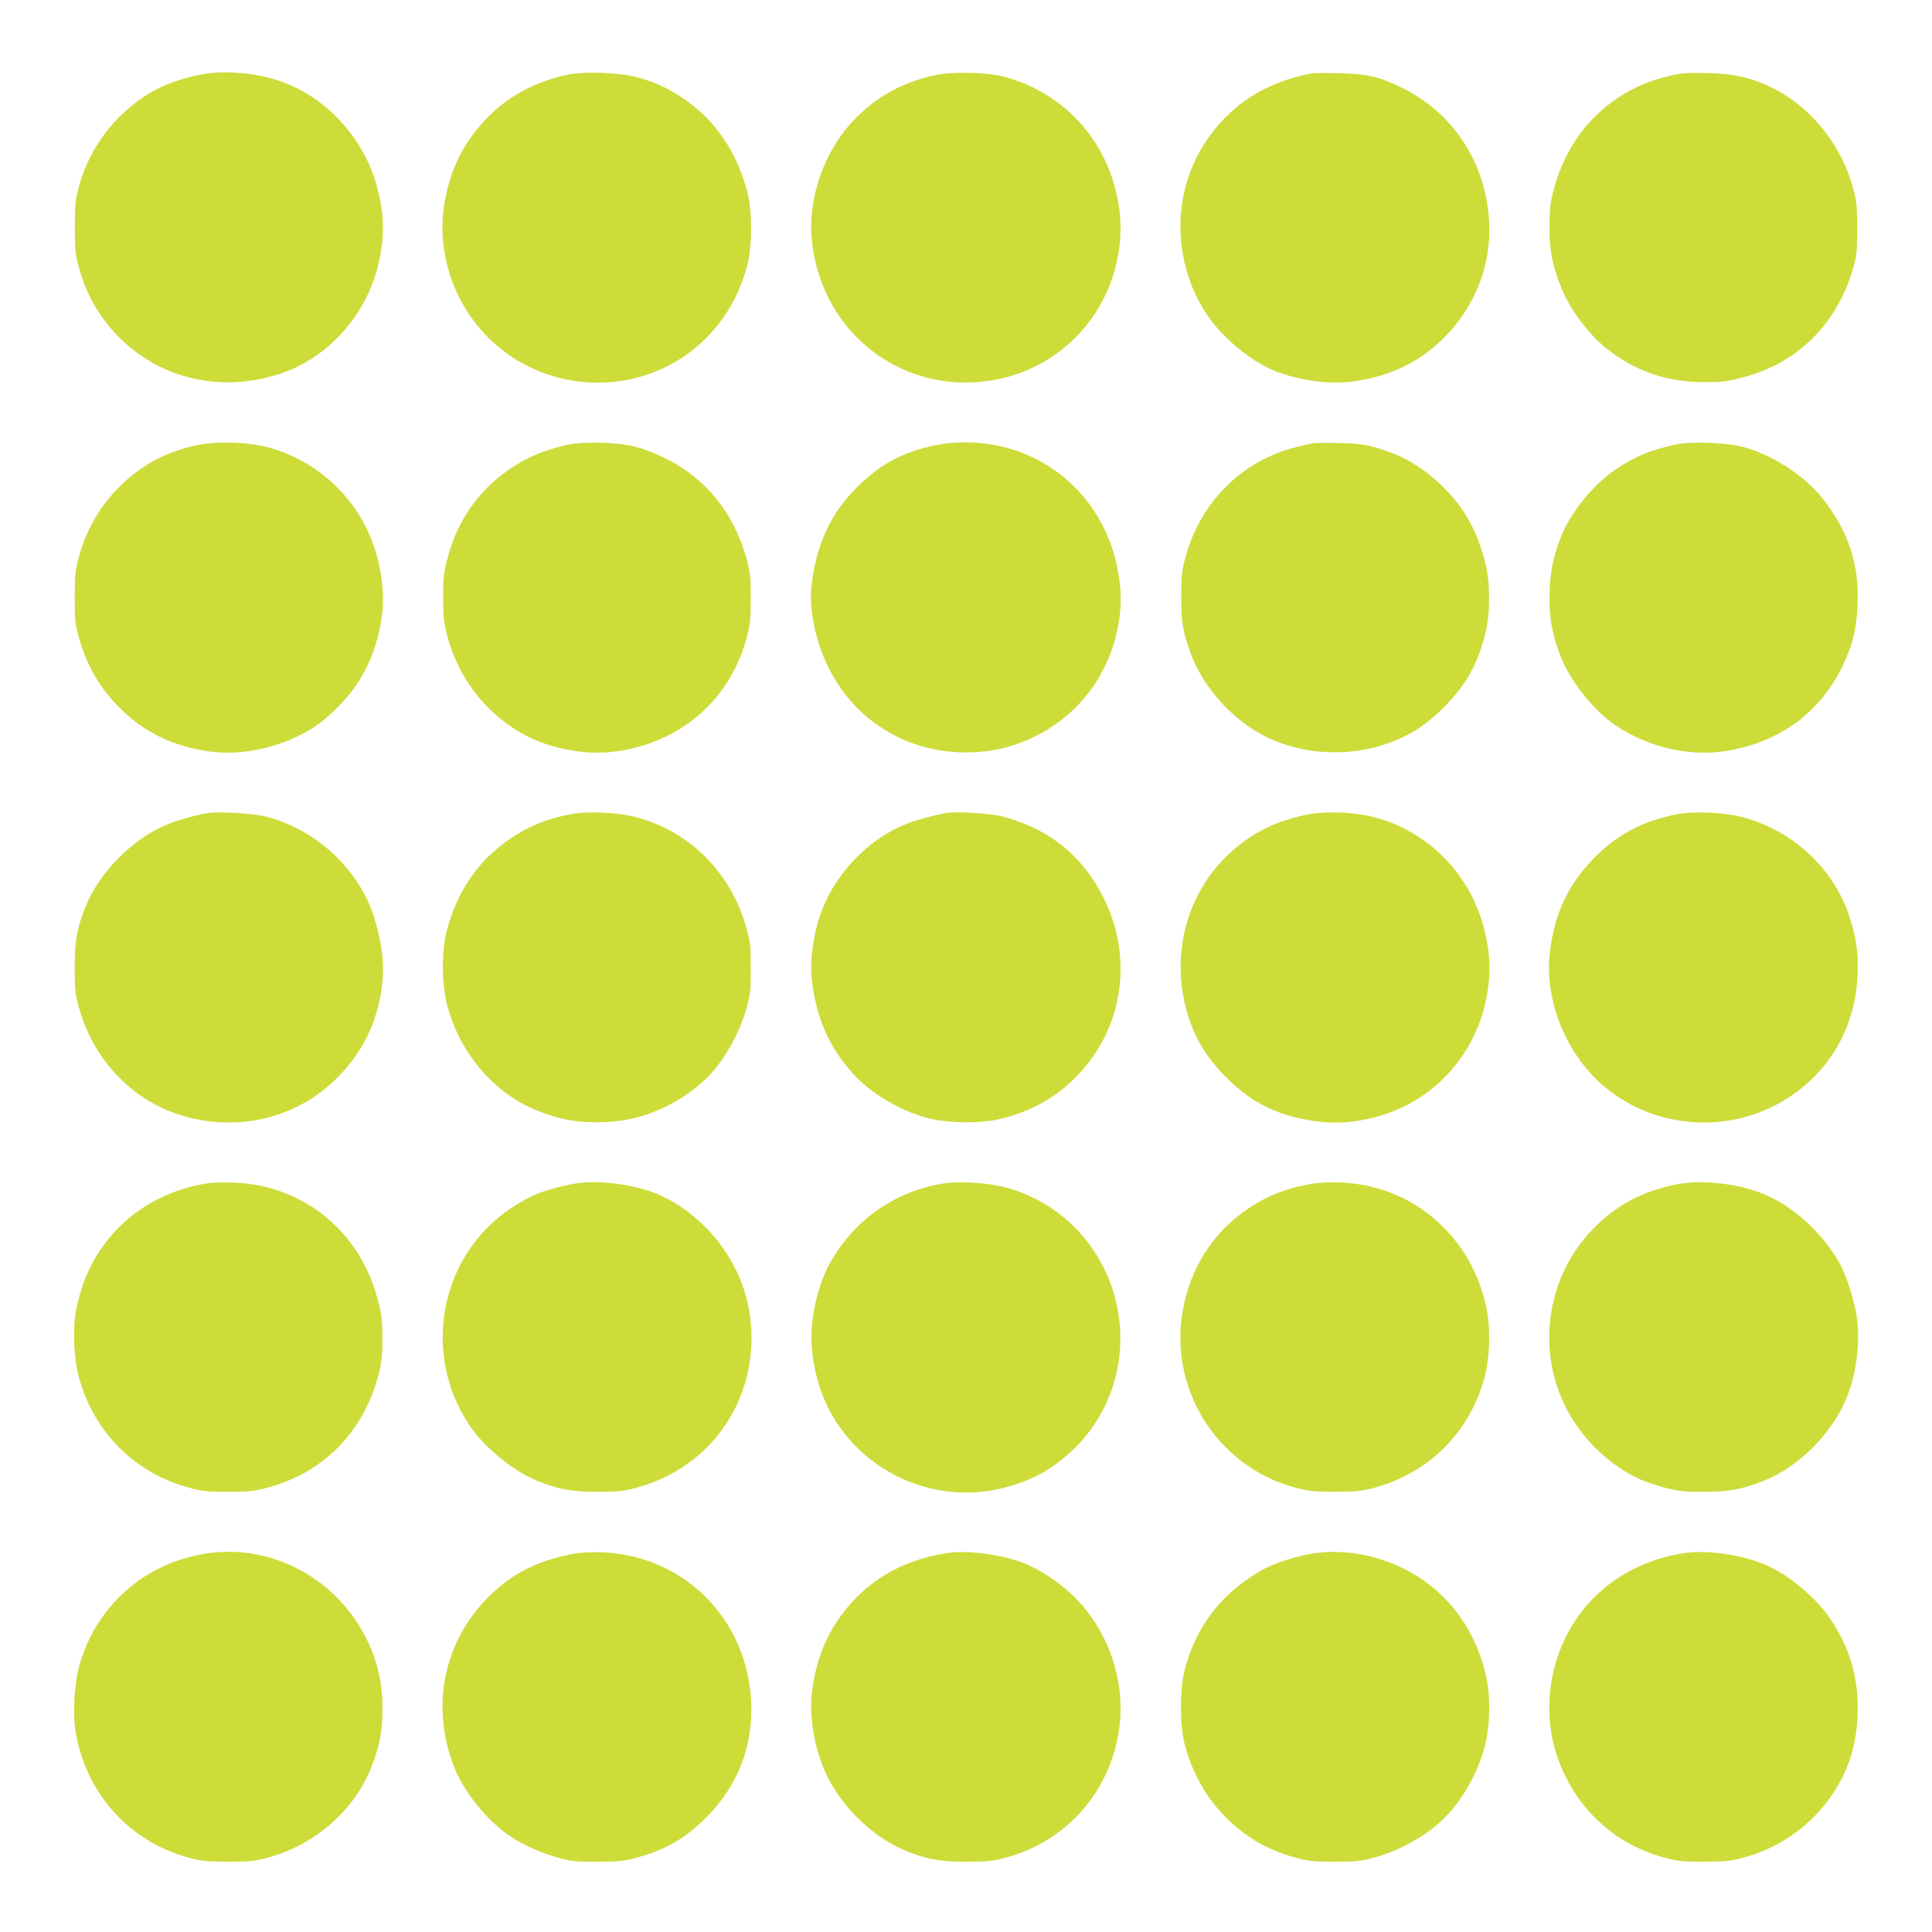 <?xml version="1.0" standalone="no"?>
<!DOCTYPE svg PUBLIC "-//W3C//DTD SVG 20010904//EN"
 "http://www.w3.org/TR/2001/REC-SVG-20010904/DTD/svg10.dtd">
<svg version="1.0" xmlns="http://www.w3.org/2000/svg"
 width="1280pt" height="1280pt" viewBox="0 0 1280 1280"
 preserveAspectRatio="xMidYMid meet">
<g transform="translate(0,1280) scale(0.1,-0.1)"
fill="#cddc39" stroke="none">
<path d="M1320 12304 c-216 -46 -358 -118 -507 -257 -138 -129 -240 -299 -290
-483 -24 -89 -27 -116 -27 -269 0 -151 3 -180 26 -265 32 -117 73 -209 135
-303 262 -394 734 -554 1193 -405 318 103 573 383 654 717 45 185 44 328 -4
515 -84 330 -344 611 -660 714 -161 53 -375 68 -520 36z"/>
<path d="M3755 12304 c-247 -54 -446 -175 -596 -362 -114 -142 -180 -292 -214
-486 -46 -269 26 -560 195 -784 325 -432 936 -536 1386 -237 210 140 362 358
426 612 33 127 32 361 -1 483 -73 273 -217 480 -431 622 -102 68 -175 101
-295 135 -116 33 -359 42 -470 17z"/>
<path d="M6190 12301 c-210 -47 -377 -138 -521 -284 -208 -210 -321 -531 -289
-820 71 -643 663 -1057 1284 -897 354 90 632 369 725 725 46 176 47 341 1 520
-93 368 -369 648 -738 747 -113 30 -346 35 -462 9z"/>
<path d="M8690 12314 c-313 -60 -545 -212 -708 -462 -222 -340 -214 -800 19
-1144 98 -144 283 -298 434 -361 152 -63 354 -94 505 -77 262 30 473 131 642
308 249 262 340 607 253 961 -74 301 -272 546 -550 681 -149 73 -230 91 -415
95 -85 2 -166 1 -180 -1z"/>
<path d="M11055 12296 c-132 -32 -229 -74 -334 -143 -218 -145 -366 -360 -433
-631 -17 -68 -22 -117 -22 -227 0 -155 17 -247 74 -392 55 -143 177 -309 299
-408 191 -154 402 -227 656 -227 112 0 146 4 249 31 369 95 633 359 738 739
18 65 22 104 22 247 0 153 -3 180 -27 269 -81 299 -294 555 -564 678 -129 58
-233 80 -403 84 -137 3 -166 1 -255 -20z"/>
<path d="M1302 9850 c-108 -24 -205 -59 -282 -102 -251 -140 -432 -375 -502
-654 -19 -74 -23 -116 -23 -254 0 -149 3 -174 27 -263 52 -183 136 -331 265
-461 162 -164 345 -255 588 -293 235 -35 504 27 715 166 81 53 201 172 259
256 102 147 159 299 183 492 14 104 2 235 -31 365 -91 356 -367 636 -721 733
-134 37 -344 44 -478 15z"/>
<path d="M3755 9852 c-171 -39 -294 -95 -423 -192 -182 -137 -311 -335 -369
-566 -24 -94 -27 -129 -27 -254 0 -124 4 -160 26 -247 71 -275 240 -501 483
-645 174 -103 423 -154 625 -128 436 56 765 340 877 755 23 87 27 120 27 255
1 128 -3 170 -21 242 -65 253 -191 448 -388 597 -90 68 -246 143 -355 171
-120 31 -343 37 -455 12z"/>
<path d="M6195 9850 c-210 -44 -356 -121 -507 -268 -185 -179 -284 -394 -313
-678 -14 -146 30 -356 110 -519 105 -216 273 -381 488 -480 198 -92 455 -115
671 -62 371 92 653 370 747 735 41 163 45 287 13 455 -81 416 -392 734 -801
816 -129 27 -284 27 -408 1z"/>
<path d="M8700 9864 c-14 -3 -62 -14 -108 -25 -361 -88 -641 -366 -739 -734
-23 -87 -27 -120 -27 -255 -1 -166 9 -229 60 -372 70 -195 221 -383 409 -506
266 -175 638 -206 950 -78 117 47 215 114 321 220 147 148 224 284 276 494 32
124 31 330 0 457 -56 224 -145 381 -301 528 -129 122 -261 196 -431 243 -77
21 -122 26 -240 29 -80 2 -156 1 -170 -1z"/>
<path d="M11100 9855 c-168 -38 -268 -79 -394 -164 -151 -101 -303 -289 -367
-454 -53 -140 -73 -245 -73 -397 0 -150 18 -244 74 -390 63 -162 221 -360 365
-457 211 -142 482 -206 720 -170 365 56 638 256 789 578 63 135 87 237 93 399
10 268 -62 482 -233 699 -121 153 -340 293 -534 342 -112 28 -345 35 -440 14z"/>
<path d="M1375 7413 c-67 -10 -194 -46 -264 -74 -225 -90 -447 -311 -541 -538
-59 -145 -75 -230 -75 -411 0 -149 3 -175 28 -265 92 -337 342 -605 660 -709
366 -119 761 -34 1030 223 140 134 231 281 281 453 56 192 58 351 7 551 -34
134 -70 217 -141 323 -140 208 -362 365 -602 425 -82 20 -313 34 -383 22z"/>
<path d="M3784 7406 c-163 -31 -285 -81 -411 -168 -210 -144 -349 -350 -416
-616 -33 -131 -30 -349 7 -487 50 -188 154 -365 294 -497 134 -127 276 -202
470 -250 134 -33 330 -31 477 5 172 43 343 136 468 256 117 111 226 299 274
476 25 90 28 116 27 260 0 141 -3 172 -27 260 -99 369 -377 649 -736 742 -119
31 -318 40 -427 19z"/>
<path d="M6270 7414 c-94 -17 -215 -51 -281 -79 -250 -105 -467 -339 -555
-597 -50 -147 -70 -313 -54 -443 30 -244 114 -434 270 -607 117 -131 309 -245
495 -295 138 -36 355 -38 488 -5 248 62 441 188 590 387 275 367 267 870 -18
1249 -136 182 -323 303 -565 367 -73 20 -309 34 -370 23z"/>
<path d="M8648 7401 c-183 -40 -315 -101 -449 -209 -335 -268 -462 -727 -319
-1148 50 -148 135 -278 262 -400 135 -130 271 -206 450 -249 193 -47 357 -43
546 11 410 118 699 481 728 919 8 107 -7 232 -42 353 -100 348 -375 619 -720
708 -137 36 -332 42 -456 15z"/>
<path d="M11114 7406 c-232 -44 -405 -137 -561 -299 -168 -176 -255 -364 -285
-619 -35 -299 94 -639 324 -854 359 -334 917 -363 1313 -67 248 185 389 458
402 778 6 147 -9 248 -58 393 -105 313 -376 562 -704 648 -122 32 -319 41
-431 20z"/>
<path d="M1370 4960 c-265 -43 -496 -174 -652 -369 -110 -137 -177 -285 -214
-470 -24 -122 -15 -323 20 -451 100 -361 371 -631 731 -727 87 -23 119 -26
255 -27 137 0 167 3 258 27 379 100 647 375 744 765 17 69 22 116 21 227 0
123 -4 154 -31 257 -118 453 -498 759 -957 773 -66 2 -145 0 -175 -5z"/>
<path d="M3795 4956 c-184 -36 -278 -73 -410 -161 -467 -311 -593 -955 -280
-1430 99 -150 287 -306 447 -373 143 -59 234 -76 408 -76 135 1 168 4 255 27
292 78 528 269 658 532 139 281 141 623 7 903 -105 220 -292 406 -504 502
-162 74 -420 107 -581 76z"/>
<path d="M6255 4960 c-293 -46 -542 -204 -707 -448 -65 -96 -103 -180 -133
-295 -52 -196 -52 -358 0 -554 141 -533 699 -858 1236 -720 190 49 321 122
461 255 360 344 414 911 126 1329 -139 202 -349 349 -587 409 -109 28 -296 39
-396 24z"/>
<path d="M8675 4954 c-187 -35 -314 -91 -460 -201 -192 -146 -324 -360 -374
-610 -109 -533 218 -1061 744 -1200 88 -23 119 -26 260 -26 141 0 172 3 256
25 368 99 640 372 736 738 36 141 39 347 5 482 -33 134 -78 239 -144 341 -187
284 -484 451 -823 463 -81 2 -146 -1 -200 -12z"/>
<path d="M11116 4955 c-232 -44 -411 -140 -567 -302 -294 -306 -369 -773 -185
-1157 102 -215 290 -401 502 -497 35 -16 110 -41 167 -56 88 -23 122 -27 252
-27 166 0 258 17 402 74 225 90 441 302 540 532 77 176 104 418 67 596 -21
106 -69 246 -106 312 -110 195 -290 363 -484 451 -164 74 -417 106 -588 74z"/>
<path d="M1375 2509 c-413 -60 -740 -347 -851 -749 -32 -118 -43 -310 -24
-428 65 -408 353 -731 745 -838 90 -25 117 -27 265 -28 148 0 176 3 265 27
314 84 581 320 690 611 52 138 69 230 69 376 0 165 -30 303 -98 446 -193 408
-626 646 -1061 583z"/>
<path d="M3795 2505 c-244 -46 -422 -140 -581 -308 -285 -300 -361 -734 -196
-1126 63 -150 206 -326 345 -425 88 -62 213 -120 332 -153 90 -25 116 -28 260
-27 135 0 174 3 250 23 200 52 338 132 480 276 205 209 304 466 292 755 -20
468 -327 852 -772 965 -128 33 -296 41 -410 20z"/>
<path d="M6269 2510 c-312 -50 -554 -200 -721 -448 -92 -137 -148 -295 -169
-480 -17 -153 13 -342 81 -505 93 -225 311 -443 534 -536 143 -59 233 -76 411
-75 141 0 172 4 260 27 367 99 641 381 731 752 84 343 -24 721 -277 974 -80
80 -203 166 -303 211 -146 67 -399 104 -547 80z"/>
<path d="M8705 2509 c-79 -11 -217 -51 -290 -84 -90 -39 -215 -127 -294 -206
-133 -133 -226 -298 -273 -486 -32 -126 -32 -360 0 -486 65 -258 219 -477 435
-621 94 -63 191 -104 321 -139 67 -18 108 -21 241 -21 142 0 172 3 260 27 174
47 365 156 476 274 117 122 211 293 256 463 37 140 39 346 5 482 -60 243 -183
440 -366 584 -214 170 -507 251 -771 213z"/>
<path d="M11155 2510 c-359 -57 -642 -262 -791 -576 -100 -210 -127 -464 -71
-688 93 -372 367 -654 732 -753 90 -24 117 -27 265 -27 148 1 175 3 265 28
242 66 450 215 589 424 104 157 155 318 163 518 10 243 -50 449 -188 649 -97
140 -281 291 -432 352 -159 65 -385 96 -532 73z"/>
</g>
</svg>
